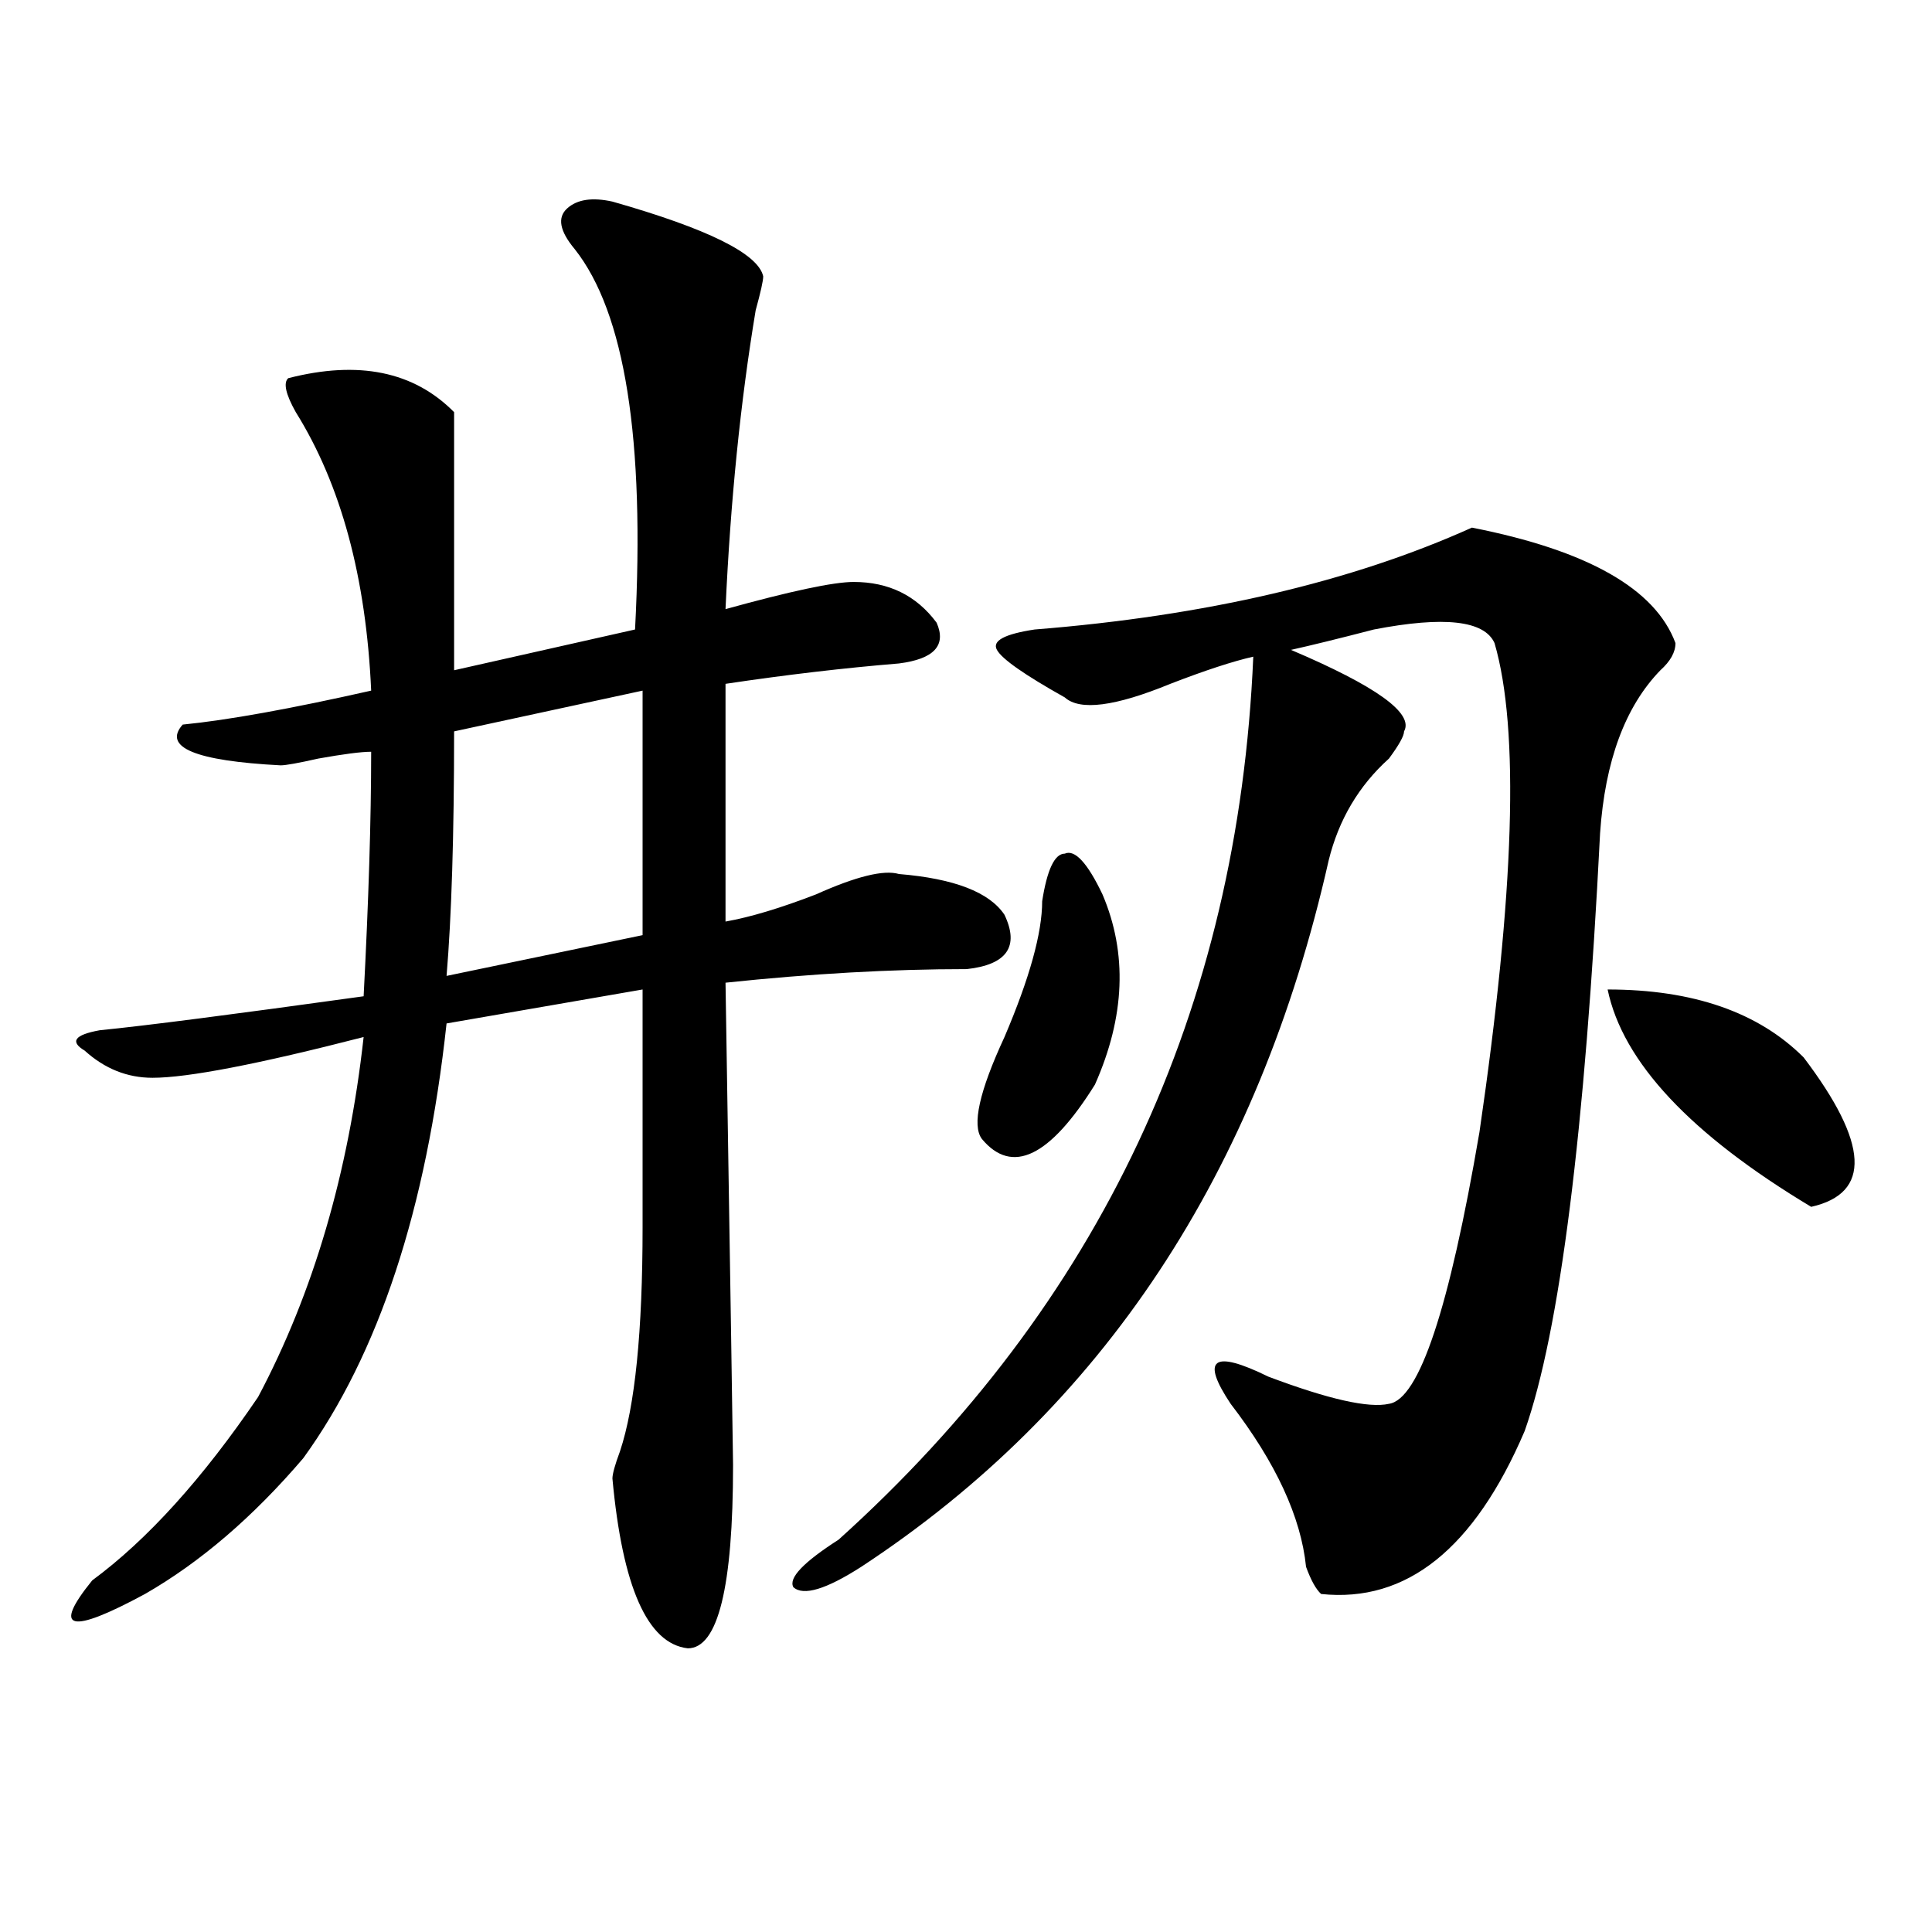 <?xml version="1.0" encoding="utf-8"?>
<!-- Generator: Adobe Illustrator 16.0.0, SVG Export Plug-In . SVG Version: 6.00 Build 0)  -->
<!DOCTYPE svg PUBLIC "-//W3C//DTD SVG 1.1//EN" "http://www.w3.org/Graphics/SVG/1.1/DTD/svg11.dtd">
<svg version="1.1" id="图层_1" xmlns="http://www.w3.org/2000/svg" xmlns:xlink="http://www.w3.org/1999/xlink" x="0px" y="0px"
	 width="1000px" height="1000px" viewBox="0 0 1000 1000" enable-background="new 0 0 1000 1000" xml:space="preserve">
<path d="M316.992,104.344c49.39,14.063,75.425,26.972,78.047,38.672c0,2.362-1.341,8.24-3.902,17.578
	c-7.805,46.912-13.048,98.438-15.609,154.688c33.78-9.338,55.913-14.063,66.34-14.063c18.171,0,32.499,7.031,42.926,21.094
	c5.183,11.756-1.341,18.787-19.512,21.094c-28.657,2.362-58.535,5.878-89.754,10.547V477c12.987-2.307,28.597-7.031,46.828-14.063
	c20.792-9.338,35.121-12.854,42.926-10.547c28.597,2.362,46.828,9.394,54.633,21.094c7.805,16.425,1.28,25.818-19.512,28.125
	c-39.023,0-80.669,2.362-124.875,7.031c2.562,161.719,3.902,244.94,3.902,249.609c0,63.281-7.805,94.922-23.414,94.922
	c-20.853-2.362-33.841-31.641-39.023-87.891c0-2.307,1.28-7.031,3.902-14.063c7.805-23.4,11.707-62.072,11.707-116.016
	c0-44.494,0-85.528,0-123.047l-101.461,17.578c-10.427,96.131-35.121,171.112-74.145,225
	c-26.036,30.487-53.353,53.888-81.949,70.313c-39.023,21.094-48.169,18.731-27.316-7.031c28.597-21.094,57.194-52.734,85.852-94.922
	c28.597-53.888,46.828-116.016,54.633-186.328c-54.633,14.063-91.095,21.094-109.266,21.094c-13.048,0-24.755-4.669-35.121-14.063
	c-7.805-4.669-5.243-8.185,7.805-10.547c23.414-2.307,68.901-8.185,136.582-17.578c2.562-49.219,3.902-91.406,3.902-126.563
	c-5.243,0-14.329,1.209-27.316,3.516c-10.427,2.362-16.95,3.516-19.512,3.516c-44.267-2.307-61.157-9.338-50.73-21.094
	c23.414-2.307,55.913-8.185,97.559-17.578c-2.622-58.557-15.609-106.622-39.023-144.141c-5.243-9.338-6.524-15.216-3.902-17.578
	c36.401-9.338,64.999-3.516,85.852,17.578c0,46.912,0,91.406,0,133.594l93.656-21.094c5.183-98.438-5.243-164.025-31.219-196.875
	c-7.805-9.338-9.146-16.369-3.902-21.094C298.761,103.19,306.565,102.037,316.992,104.344z M332.602,357.469l-97.559,21.094
	c0,53.943-1.341,96.131-3.902,126.563l101.461-21.094C332.602,451.237,332.602,409.05,332.602,357.469z M761.859,273.094
	c59.815,11.756,94.937,31.641,105.363,59.766c0,4.725-2.622,9.394-7.805,14.063c-18.231,18.787-28.657,46.912-31.219,84.375
	c-7.805,154.688-20.853,257.85-39.023,309.375c-26.036,60.919-61.157,89.044-105.363,84.375c-2.622-2.362-5.243-7.031-7.805-14.063
	c-2.622-25.763-15.609-53.888-39.023-84.375c-15.609-23.4-9.146-28.125,19.512-14.063c31.219,11.756,52.011,16.425,62.438,14.063
	c15.609-2.307,31.219-49.219,46.828-140.625c18.171-124.2,20.792-208.575,7.805-253.125c-5.243-11.7-26.036-14.063-62.438-7.031
	c-18.231,4.725-32.56,8.24-42.926,10.547c44.206,18.787,63.718,32.85,58.535,42.188c0,2.362-2.622,7.031-7.805,14.063
	c-15.609,14.063-26.036,31.641-31.219,52.734c-36.462,161.719-117.07,283.612-241.945,365.625
	c-18.231,11.7-29.938,15.216-35.121,10.547c-2.622-4.725,5.183-12.909,23.414-24.609
	c135.241-121.838,206.824-274.219,214.629-457.031c-10.427,2.362-24.755,7.031-42.926,14.063
	c-28.657,11.756-46.828,14.063-54.633,7.031c-20.853-11.7-32.56-19.885-35.121-24.609c-2.622-4.669,3.902-8.185,19.512-10.547
	C623.937,318.797,699.422,301.219,761.859,273.094z M539.426,466.453c2.562-16.369,6.464-24.609,11.707-24.609
	c5.183-2.307,11.707,4.725,19.512,21.094c12.987,30.487,11.707,63.281-3.902,98.438c-23.414,37.519-42.926,46.912-58.535,28.125
	c-5.243-7.031-1.341-24.609,11.707-52.734C532.901,506.334,539.426,482.878,539.426,466.453z M832.102,512.156
	c44.206,0,78.047,11.756,101.461,35.156c33.78,44.55,35.121,70.313,3.902,77.344C875.027,587.193,839.906,549.675,832.102,512.156z"
	/>
</svg>
